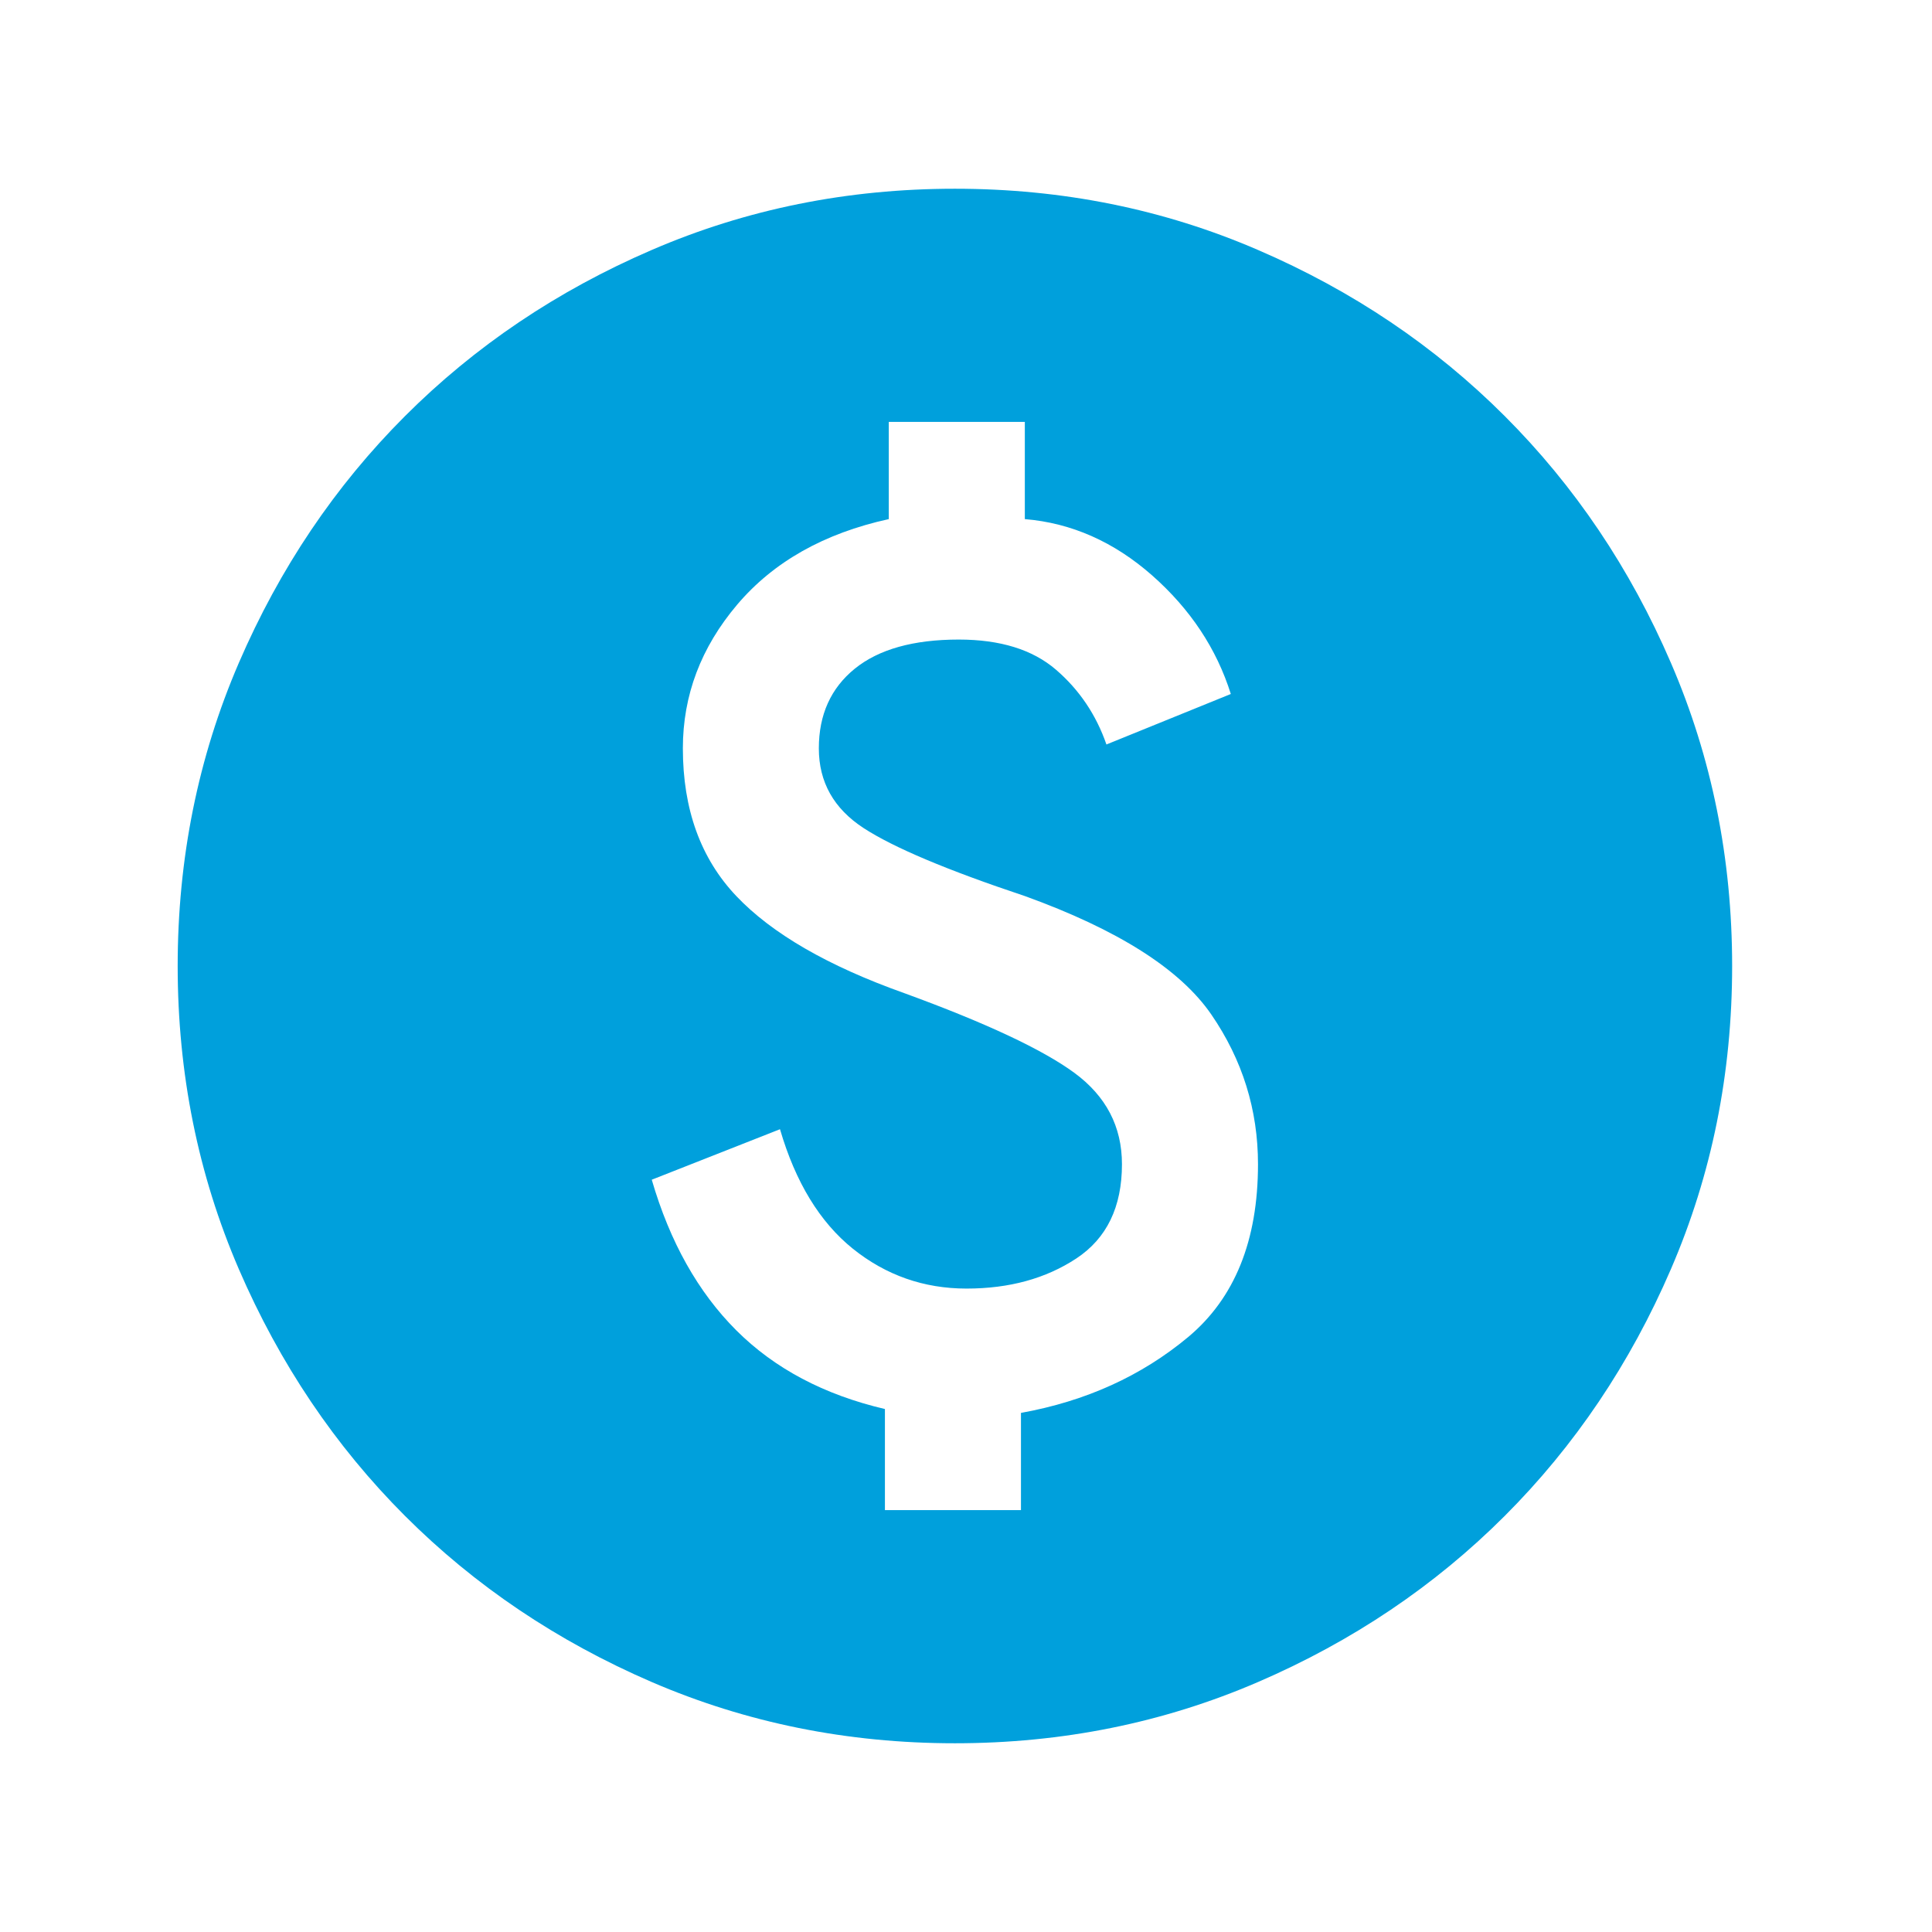<svg width="29" height="29" viewBox="0 0 29 29" fill="none" xmlns="http://www.w3.org/2000/svg">
<mask id="mask0_1706_32015" style="mask-type:alpha" maskUnits="userSpaceOnUse" x="0" y="0" width="29" height="29">
<rect x="0.333" y="0.5" width="28" height="28" fill="#D9D9D9"/>
</mask>
<g mask="url(#mask0_1706_32015)">
<path d="M13.283 22.667H15.325V21.208C16.297 21.033 17.133 20.654 17.833 20.071C18.533 19.487 18.883 18.622 18.883 17.475C18.883 16.658 18.65 15.91 18.183 15.229C17.716 14.549 16.783 13.956 15.383 13.45C14.216 13.061 13.41 12.721 12.962 12.429C12.515 12.137 12.291 11.739 12.291 11.233C12.291 10.728 12.471 10.329 12.831 10.037C13.191 9.746 13.711 9.6 14.392 9.6C15.014 9.6 15.5 9.751 15.85 10.052C16.2 10.353 16.453 10.728 16.608 11.175L18.475 10.417C18.261 9.736 17.867 9.143 17.294 8.637C16.72 8.132 16.083 7.85 15.383 7.792V6.333H13.341V7.792C12.369 8.005 11.611 8.433 11.066 9.075C10.522 9.717 10.25 10.436 10.25 11.233C10.25 12.147 10.517 12.886 11.052 13.45C11.587 14.014 12.428 14.5 13.575 14.908C14.8 15.355 15.65 15.754 16.127 16.104C16.603 16.454 16.841 16.911 16.841 17.475C16.841 18.117 16.613 18.588 16.156 18.89C15.699 19.191 15.15 19.342 14.508 19.342C13.867 19.342 13.298 19.142 12.802 18.744C12.306 18.345 11.941 17.747 11.708 16.95L9.783 17.708C10.055 18.642 10.478 19.395 11.052 19.969C11.626 20.542 12.369 20.936 13.283 21.15V22.667ZM14.333 26.167C12.719 26.167 11.203 25.86 9.783 25.248C8.364 24.635 7.129 23.804 6.079 22.754C5.029 21.704 4.198 20.469 3.585 19.05C2.973 17.631 2.667 16.114 2.667 14.5C2.667 12.886 2.973 11.369 3.585 9.95C4.198 8.53 5.029 7.296 6.079 6.246C7.129 5.196 8.364 4.364 9.783 3.752C11.203 3.139 12.719 2.833 14.333 2.833C15.947 2.833 17.464 3.139 18.883 3.752C20.303 4.364 21.537 5.196 22.587 6.246C23.637 7.296 24.469 8.53 25.081 9.95C25.694 11.369 26 12.886 26 14.5C26 16.114 25.694 17.631 25.081 19.05C24.469 20.469 23.637 21.704 22.587 22.754C21.537 23.804 20.303 24.635 18.883 25.248C17.464 25.86 15.947 26.167 14.333 26.167Z" fill="#00A0DC"/>
</g>
</svg>
